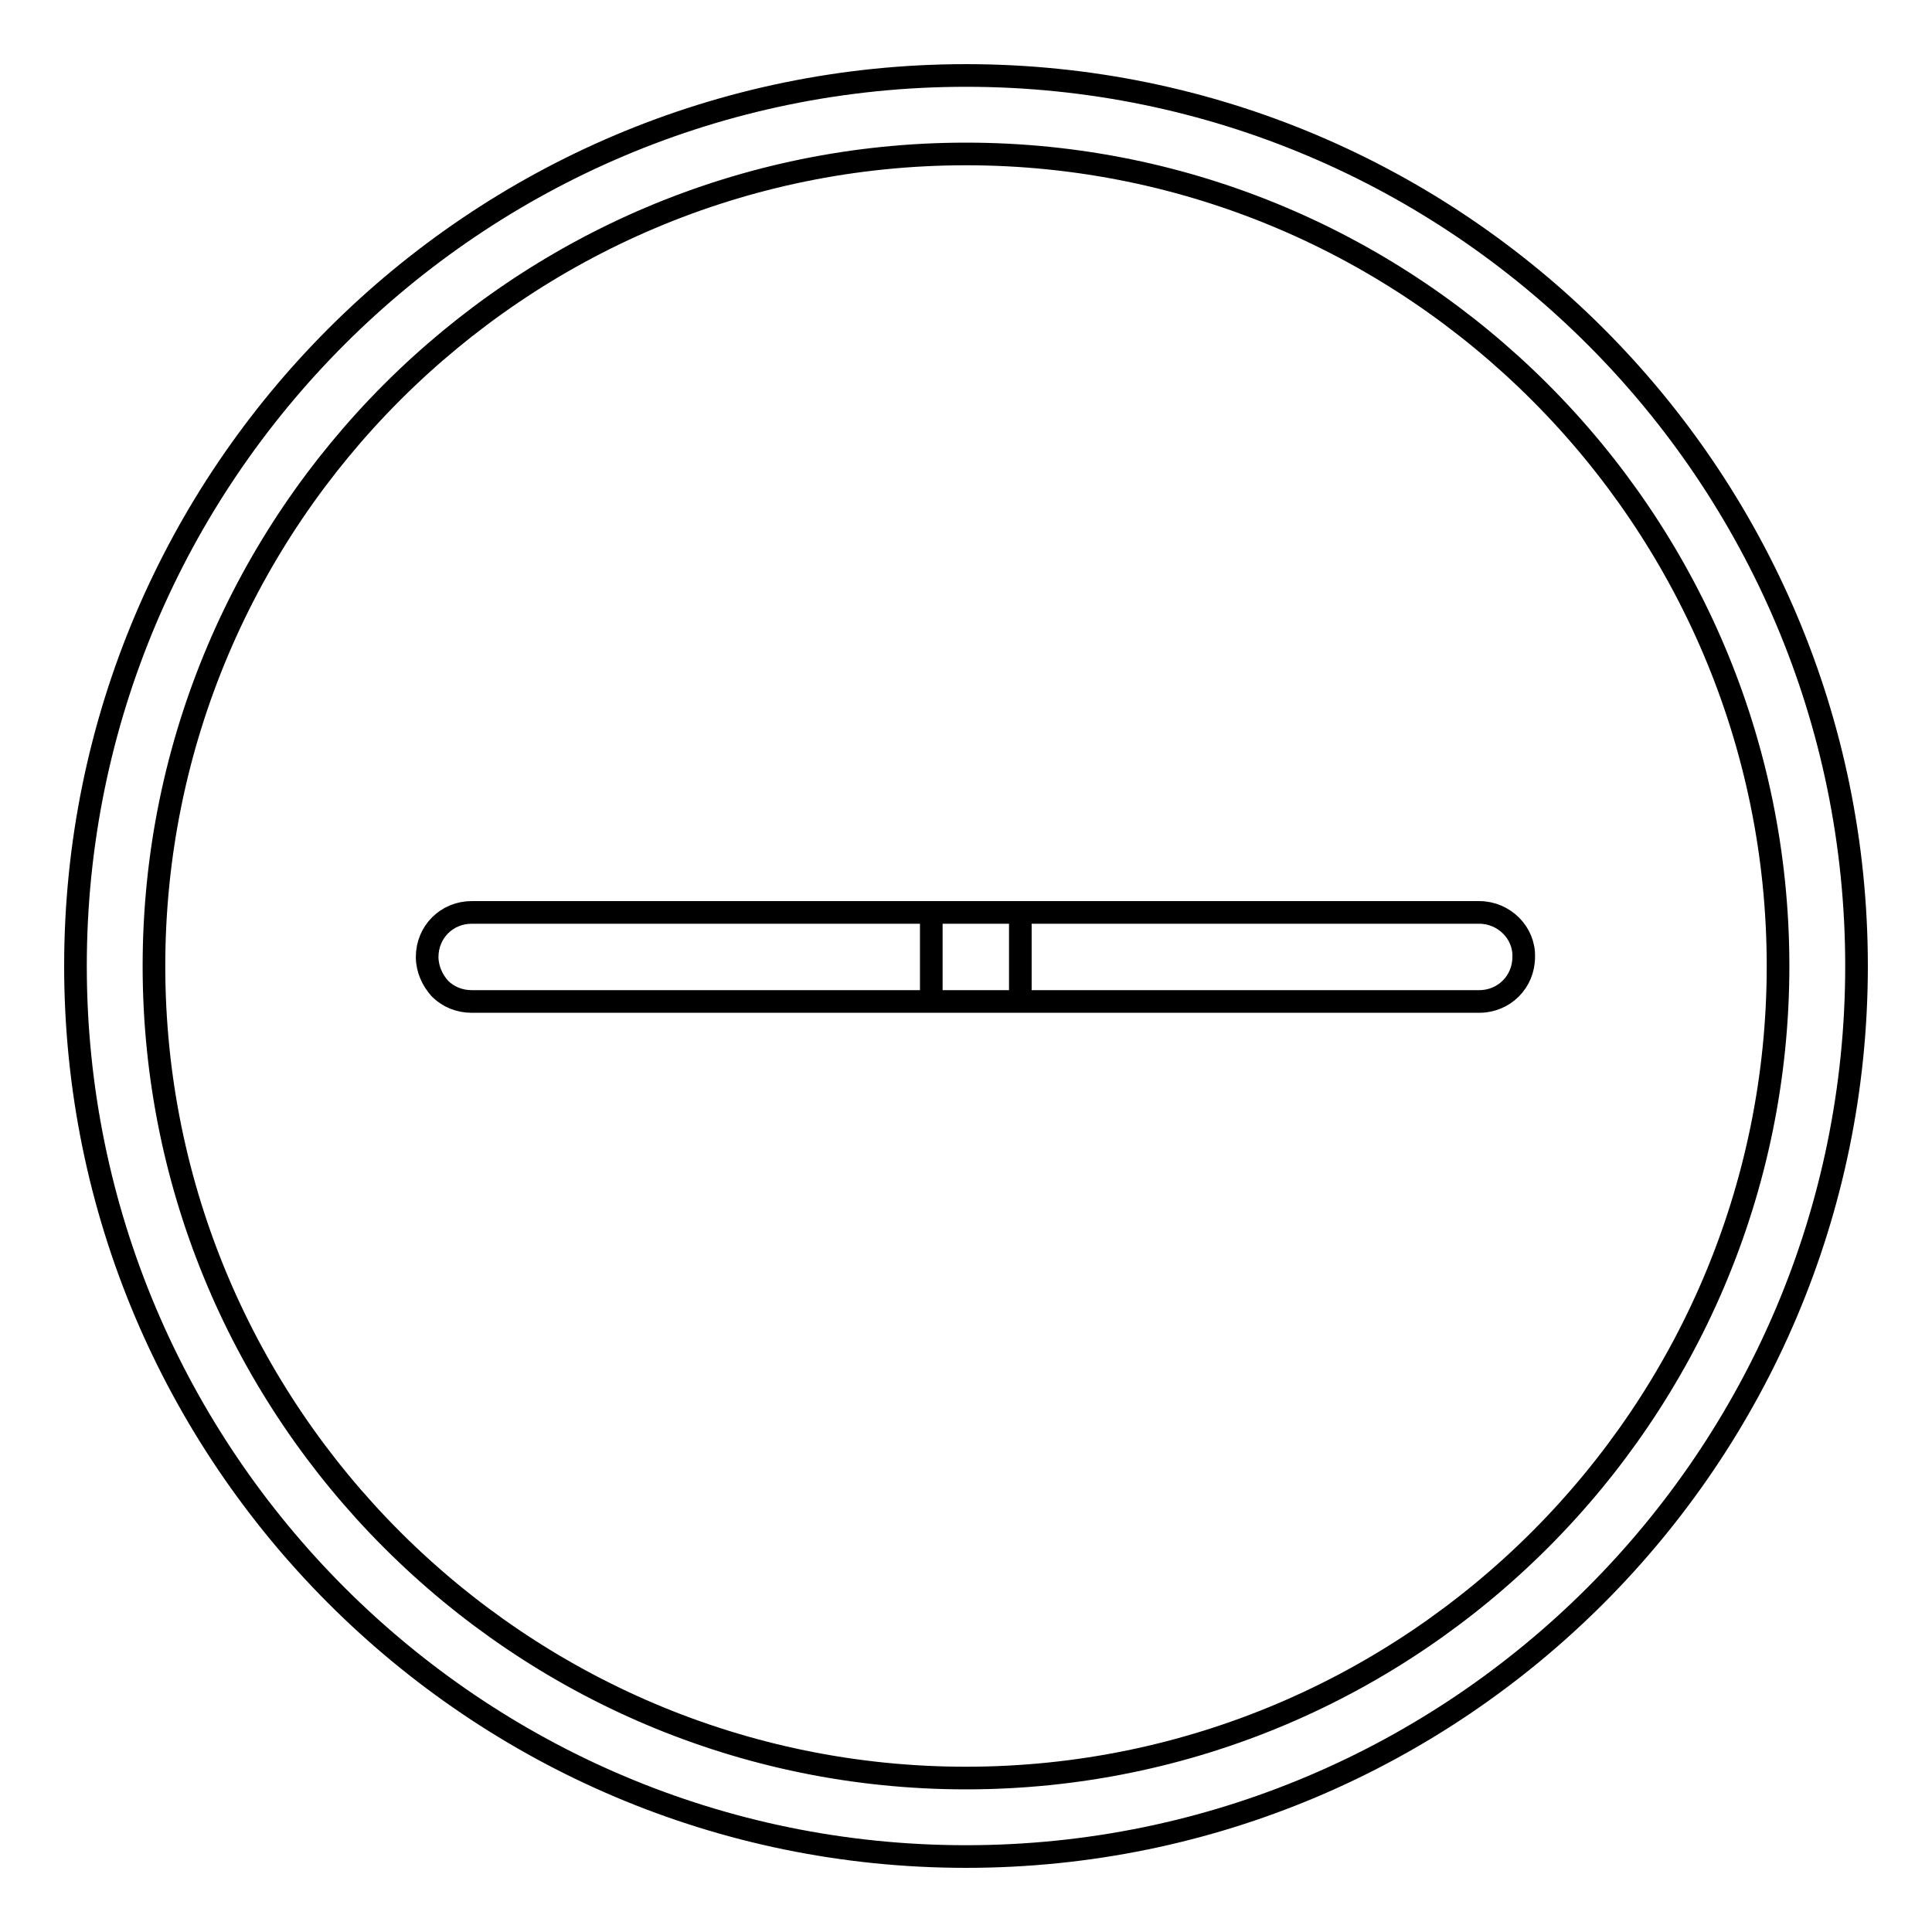<?xml version="1.0" encoding="utf-8"?>
<!-- Svg Vector Icons : http://www.onlinewebfonts.com/icon -->
<!DOCTYPE svg PUBLIC "-//W3C//DTD SVG 1.1//EN" "http://www.w3.org/Graphics/SVG/1.1/DTD/svg11.dtd">
<svg version="1.1" xmlns="http://www.w3.org/2000/svg" xmlns:xlink="http://www.w3.org/1999/xlink" x="0px" y="0px" viewBox="0 0 256 256" enable-background="new 0 0 256 256" xml:space="preserve">
<g><g><path stroke-width="3" fill-opacity="0" stroke="#000000"  d="M196,120.9h-60.8h-11.8H62.5c-3.3,0-5.9,2.6-5.9,5.9c0,1.6,0.7,3.1,1.7,4.2c1.1,1.1,2.6,1.7,4.2,1.7h60.8h11.8H196c3.3,0,5.9-2.6,5.9-5.9C202,123.6,199.3,120.9,196,120.9z M196,120.9h-60.8h-11.8H62.5c-3.3,0-5.9,2.6-5.9,5.9c0,1.6,0.7,3.1,1.7,4.2c1.1,1.1,2.6,1.7,4.2,1.7h60.8h11.8H196c3.3,0,5.9-2.6,5.9-5.9C202,123.6,199.3,120.9,196,120.9z M128,10C62.9,10,10,62.9,10,128c0,65.1,52.9,118,118,118c65.1,0,118-52.9,118-118C246,62.9,193.1,10,128,10z M128,235.6c-59.3,0-107.6-48.3-107.6-107.6C20.4,68.7,68.7,20.4,128,20.4c59.3,0,107.6,48.3,107.6,107.6C235.6,187.3,187.3,235.6,128,235.6z M196,120.9h-60.8h-11.8H62.5c-3.3,0-5.9,2.6-5.9,5.9c0,1.6,0.7,3.1,1.7,4.2c1.1,1.1,2.6,1.7,4.2,1.7h60.8h11.8H196c3.3,0,5.9-2.6,5.9-5.9C202,123.6,199.3,120.9,196,120.9z M196,120.9h-60.8h-11.8H62.5c-3.3,0-5.9,2.6-5.9,5.9c0,1.6,0.7,3.1,1.7,4.2c1.1,1.1,2.6,1.7,4.2,1.7h60.8h11.8H196c3.3,0,5.9-2.6,5.9-5.9C202,123.6,199.3,120.9,196,120.9z M123.4,120.9v11.8h11.8v-11.8H123.4z M196,120.9h-60.8h-11.8H62.5c-3.3,0-5.9,2.6-5.9,5.9c0,1.6,0.7,3.1,1.7,4.2c1.1,1.1,2.6,1.7,4.2,1.7h60.8h11.8H196c3.3,0,5.9-2.6,5.9-5.9C202,123.6,199.3,120.9,196,120.9z"/></g></g>
</svg>